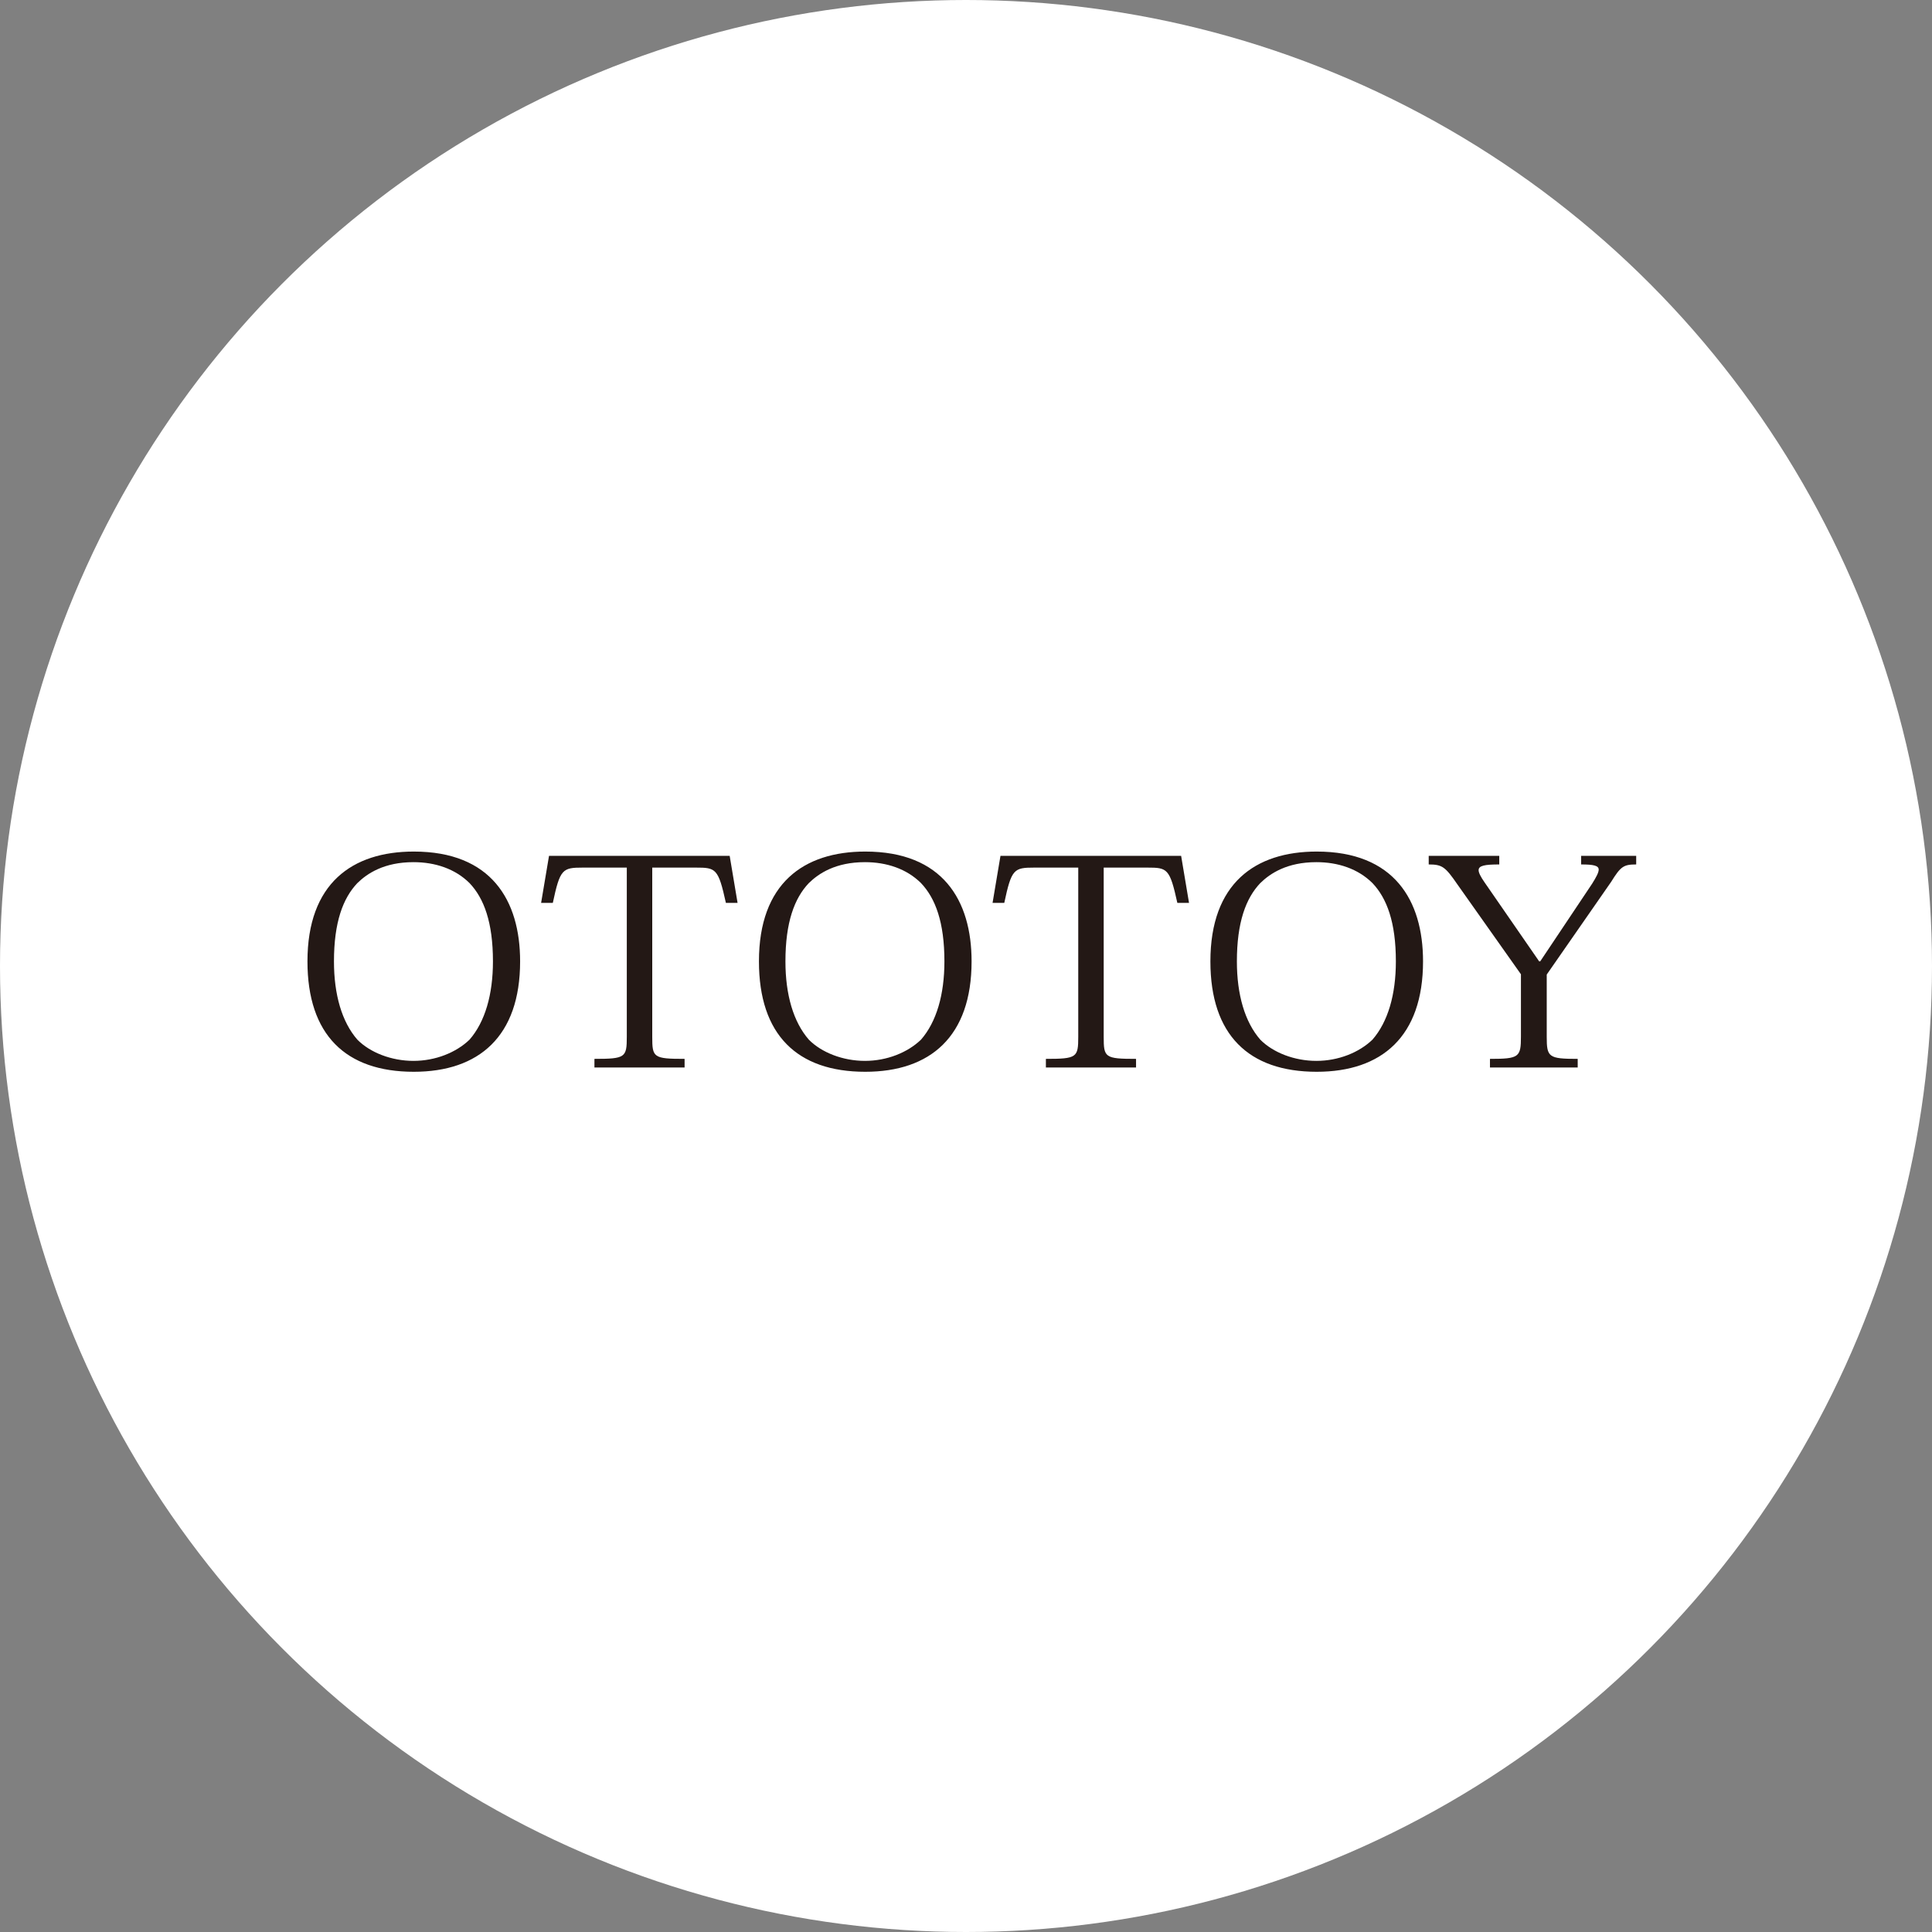 <?xml version="1.0" encoding="utf-8"?>
<!-- Generator: Adobe Illustrator 18.0.0, SVG Export Plug-In . SVG Version: 6.00 Build 0)  -->
<!DOCTYPE svg PUBLIC "-//W3C//DTD SVG 1.1//EN" "http://www.w3.org/Graphics/SVG/1.1/DTD/svg11.dtd">
<svg version="1.1" id="レイヤー_1" xmlns="http://www.w3.org/2000/svg" xmlns:xlink="http://www.w3.org/1999/xlink" x="0px"
	 y="0px" viewBox="0 0 128 128" enable-background="new 0 0 128 128" xml:space="preserve">
<rect x="0" y="0" width="128" height="128" fill="#808080" stroke="none"/>
<g>
	<circle fill="#FFFFFF" cx="64" cy="64" r="64"/>
	<g>
		<g>
			<path fill="#231815" d="M20.37,63.694c0-5.167,2.964-7.276,7.045-7.276c5.129,0,7.044,3.229,7.044,7.276
				c0,4.977-2.735,7.314-7.044,7.314C22.901,71.008,20.37,68.557,20.37,63.694z M23.676,58.507c-0.957,1.007-1.55,2.603-1.55,5.187
				c0,2.204,0.524,4.008,1.55,5.186c0.844,0.855,2.257,1.406,3.716,1.406s2.827-0.551,3.716-1.406
				c1.026-1.178,1.551-2.982,1.551-5.186c0-2.584-0.593-4.18-1.551-5.187c-0.957-0.95-2.279-1.387-3.716-1.387
				C25.454,57.121,24.337,57.861,23.676,58.507z"/>
			<path fill="#231815" d="M43.213,57.481V68.69c0,1.368,0.068,1.463,2.143,1.463v0.57h-5.973v-0.57
				c2.052,0,2.144-0.095,2.144-1.463V57.481h-2.918c-1.346,0-1.505,0.095-1.983,2.337H35.85l0.524-3.116h11.969l0.523,3.116h-0.774
				c-0.502-2.28-0.661-2.337-1.983-2.337H43.213z"/>
			<path fill="#231815" d="M50.282,63.694c0-5.167,2.963-7.276,7.044-7.276c5.129,0,7.044,3.229,7.044,7.276
				c0,4.977-2.735,7.314-7.044,7.314C52.812,71.008,50.282,68.557,50.282,63.694z M53.587,58.507
				c-0.957,1.007-1.55,2.603-1.55,5.187c0,2.204,0.524,4.008,1.55,5.186c0.844,0.855,2.257,1.406,3.716,1.406
				s2.827-0.551,3.716-1.406c1.026-1.178,1.551-2.982,1.551-5.186c0-2.584-0.593-4.18-1.551-5.187
				c-0.957-0.95-2.279-1.387-3.716-1.387C55.365,57.121,54.248,57.861,53.587,58.507z"/>
			<path fill="#231815" d="M73.123,57.481V68.69c0,1.368,0.068,1.463,2.143,1.463v0.57h-5.973v-0.57
				c2.052,0,2.144-0.095,2.144-1.463V57.481h-2.918c-1.346,0-1.505,0.095-1.983,2.337H65.76l0.524-3.116h11.969l0.523,3.116h-0.774
				c-0.502-2.28-0.661-2.337-1.983-2.337H73.123z"/>
			<path fill="#231815" d="M80.192,63.694c0-5.167,2.963-7.276,7.044-7.276c5.129,0,7.044,3.229,7.044,7.276
				c0,4.977-2.735,7.314-7.044,7.314C82.723,71.008,80.192,68.557,80.192,63.694z M83.497,58.507
				c-0.957,1.007-1.55,2.603-1.55,5.187c0,2.204,0.524,4.008,1.55,5.186c0.844,0.855,2.257,1.406,3.716,1.406
				s2.827-0.551,3.716-1.406c1.026-1.178,1.551-2.982,1.551-5.186c0-2.584-0.593-4.18-1.551-5.187
				c-0.957-0.95-2.279-1.387-3.716-1.387C85.275,57.121,84.158,57.861,83.497,58.507z"/>
			<path fill="#231815" d="M100.766,64.548l-4.217-5.965c-0.798-1.159-1.003-1.311-1.893-1.311v-0.57h4.674v0.57
				c-0.958,0-1.368,0.076-1.368,0.38c0,0.171,0.137,0.437,0.388,0.798l3.624,5.243h0.069l3.441-5.148
				c0.274-0.437,0.434-0.741,0.434-0.931c0-0.266-0.342-0.342-1.163-0.342v-0.57h3.647v0.57c-0.843,0-1.025,0.133-1.664,1.159
				l-4.263,6.136v4.123c0,1.349,0.114,1.463,2.052,1.463v0.57h-5.813v-0.57c1.938,0,2.052-0.114,2.052-1.482V64.548z"/>
		</g>
	</g>
</g>
</svg>
